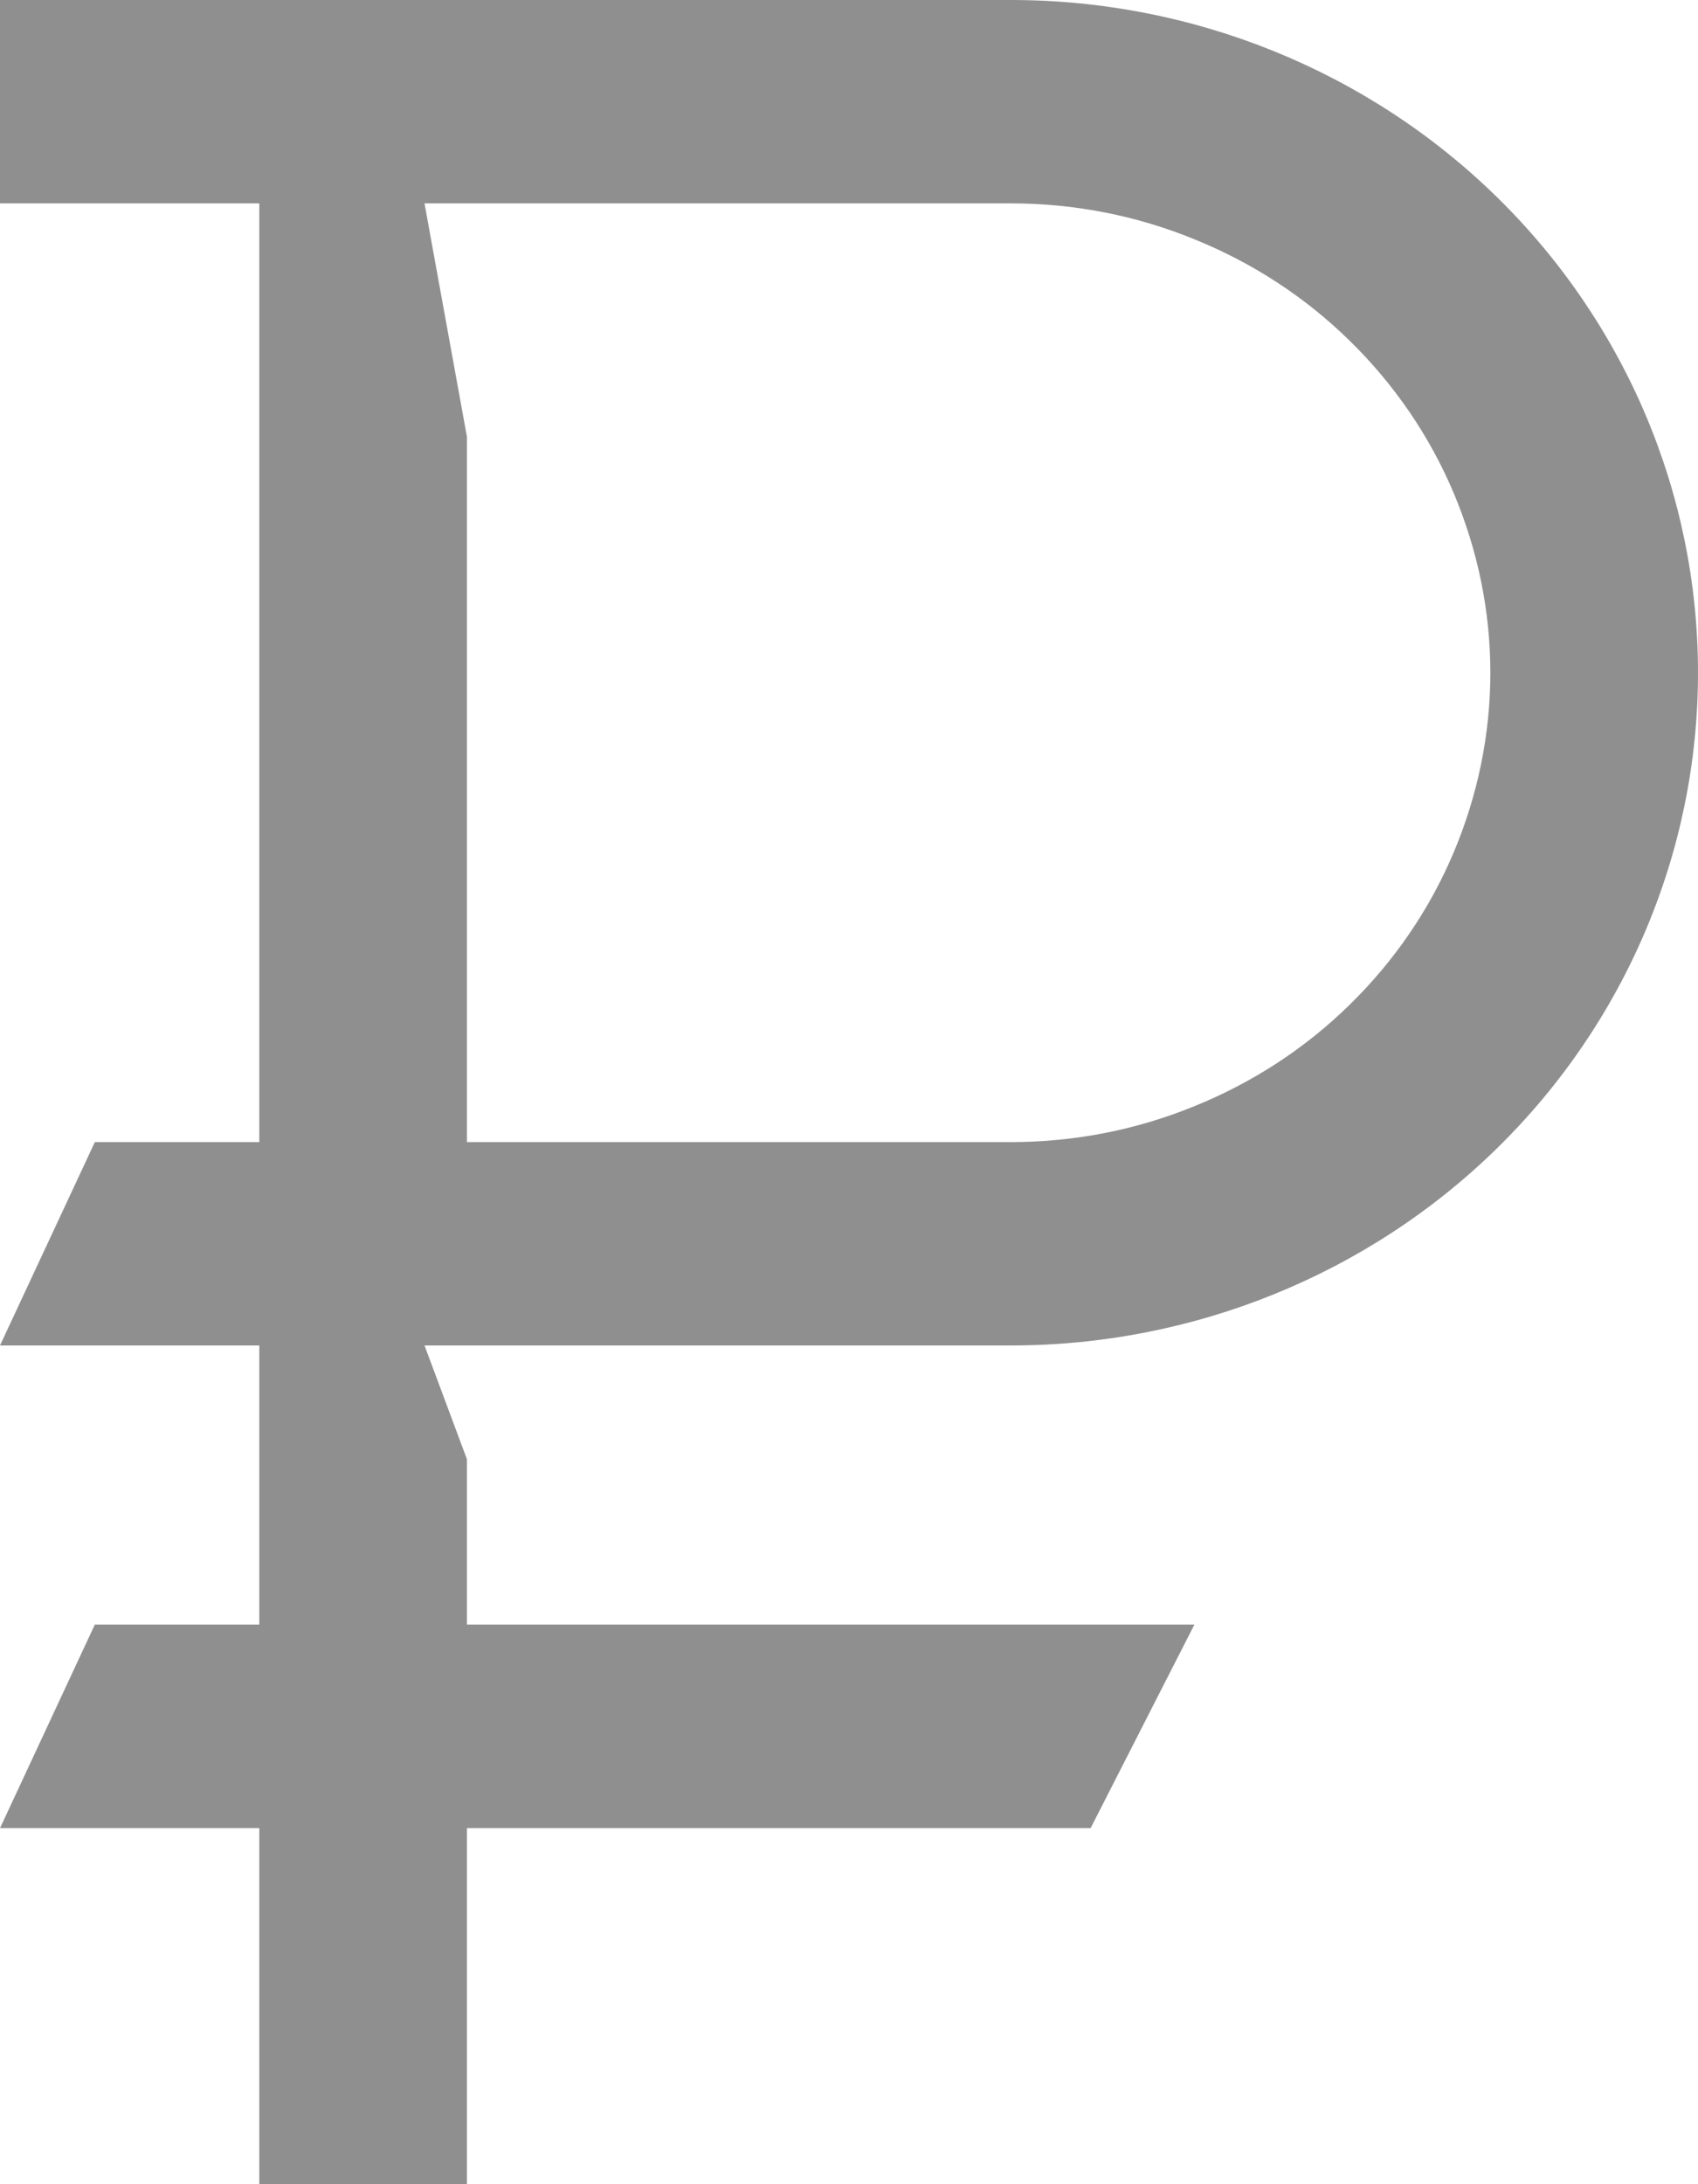 <?xml version="1.0" encoding="UTF-8"?> <svg xmlns="http://www.w3.org/2000/svg" width="7" height="9" viewBox="0 0 7 9" fill="none"> <path d="M4.168 5.544C4.919 5.544 5.64 5.252 6.171 4.732C6.702 4.212 7 3.507 7 2.772C7 2.037 6.702 1.332 6.171 0.812C5.64 0.292 4.919 0 4.168 0H0V0.838H1.069V4.706H0.391L0 5.544H1.069V6.694H0.391L0 7.533H1.069V9H1.925V7.533H4.496L4.924 6.694H1.925V6.013L1.75 5.544H4.168ZM1.75 0.838H4.168C4.428 0.838 4.685 0.888 4.924 0.986C5.164 1.083 5.382 1.225 5.565 1.405C5.748 1.584 5.894 1.797 5.993 2.032C6.092 2.267 6.144 2.518 6.144 2.772C6.144 3.026 6.092 3.277 5.993 3.512C5.894 3.747 5.748 3.96 5.565 4.139C5.382 4.319 5.164 4.461 4.924 4.558C4.685 4.656 4.428 4.706 4.168 4.706H1.925V1.8L1.75 0.838Z" fill="#454545" fill-opacity="0.6"></path> </svg> 